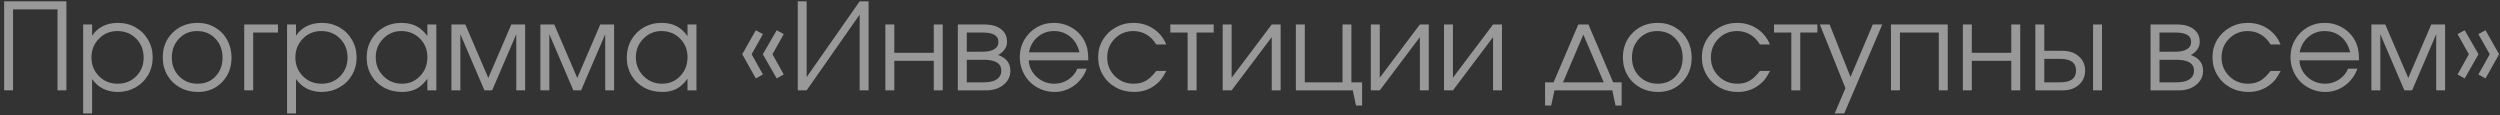 <?xml version="1.0" encoding="UTF-8"?> <svg xmlns="http://www.w3.org/2000/svg" width="498" height="23" viewBox="0 0 498 23" fill="none"><rect x="0" y="0" width="498" height="23" fill="#333333" stroke="none"/><g opacity="0.5"><path d="M2.598 18C2.598 18 2.008 18 0.828 18C0.828 18 0.828 12.09 0.828 0.27C0.828 0.27 4.961 0.27 13.227 0.27C13.227 0.27 13.227 6.18 13.227 18C13.227 18 12.637 18 11.457 18C11.457 18 11.457 12.625 11.457 1.875C11.457 1.875 8.504 1.875 2.598 1.875C2.598 1.875 2.598 7.25 2.598 18ZM16.566 4.875C16.566 4.875 17.16 4.875 18.348 4.875C18.348 4.875 18.348 5.625 18.348 7.125C18.895 6.289 19.605 5.652 20.48 5.215C21.363 4.777 22.371 4.559 23.504 4.559C24.793 4.559 25.965 4.859 27.02 5.461C28.074 6.062 28.902 6.891 29.504 7.945C30.113 8.992 30.418 10.16 30.418 11.449C30.418 12.723 30.113 13.887 29.504 14.941C28.895 15.988 28.055 16.812 26.984 17.414C25.922 18.016 24.746 18.316 23.457 18.316C22.371 18.316 21.391 18.098 20.516 17.66C19.648 17.215 18.926 16.574 18.348 15.738V22.605H16.566V4.875ZM23.363 6.188C21.918 6.188 20.699 6.695 19.707 7.711C18.715 8.727 18.219 9.973 18.219 11.449C18.219 12.926 18.719 14.168 19.719 15.176C20.719 16.176 21.957 16.676 23.434 16.676C24.91 16.676 26.141 16.184 27.125 15.199C28.117 14.207 28.613 12.973 28.613 11.496C28.613 9.949 28.117 8.68 27.125 7.688C26.141 6.688 24.887 6.188 23.363 6.188ZM39.383 4.559C40.656 4.559 41.805 4.859 42.828 5.461C43.859 6.055 44.664 6.879 45.242 7.934C45.828 8.988 46.121 10.168 46.121 11.473C46.121 13.441 45.488 15.074 44.223 16.371C42.957 17.668 41.359 18.316 39.43 18.316C38.109 18.316 36.914 18.02 35.844 17.426C34.773 16.832 33.934 16.012 33.324 14.965C32.723 13.918 32.422 12.746 32.422 11.449C32.422 9.457 33.078 7.812 34.391 6.516C35.703 5.211 37.367 4.559 39.383 4.559ZM39.242 6.188C37.805 6.188 36.609 6.691 35.656 7.699C34.703 8.699 34.227 9.957 34.227 11.473C34.227 12.973 34.715 14.215 35.691 15.199C36.668 16.184 37.898 16.676 39.383 16.676C40.828 16.676 42.012 16.191 42.934 15.223C43.863 14.246 44.328 13.004 44.328 11.496C44.328 9.949 43.852 8.68 42.898 7.688C41.945 6.688 40.727 6.188 39.242 6.188ZM55.367 4.875C55.367 4.875 55.367 5.41 55.367 6.48C55.367 6.48 53.723 6.48 50.434 6.48C50.434 6.48 50.434 10.32 50.434 18C50.434 18 49.84 18 48.652 18C48.652 18 48.652 13.625 48.652 4.875C48.652 4.875 50.891 4.875 55.367 4.875ZM57.184 4.875C57.184 4.875 57.777 4.875 58.965 4.875C58.965 4.875 58.965 5.625 58.965 7.125C59.512 6.289 60.223 5.652 61.098 5.215C61.98 4.777 62.988 4.559 64.121 4.559C65.41 4.559 66.582 4.859 67.637 5.461C68.691 6.062 69.519 6.891 70.121 7.945C70.731 8.992 71.035 10.16 71.035 11.449C71.035 12.723 70.731 13.887 70.121 14.941C69.512 15.988 68.672 16.812 67.602 17.414C66.539 18.016 65.363 18.316 64.074 18.316C62.988 18.316 62.008 18.098 61.133 17.66C60.266 17.215 59.543 16.574 58.965 15.738V22.605H57.184V4.875ZM63.98 6.188C62.535 6.188 61.316 6.695 60.324 7.711C59.332 8.727 58.836 9.973 58.836 11.449C58.836 12.926 59.336 14.168 60.336 15.176C61.336 16.176 62.574 16.676 64.051 16.676C65.527 16.676 66.758 16.184 67.742 15.199C68.734 14.207 69.231 12.973 69.231 11.496C69.231 9.949 68.734 8.68 67.742 7.688C66.758 6.688 65.504 6.188 63.98 6.188ZM86.914 4.875C86.914 4.875 86.914 9.25 86.914 18C86.914 18 86.32 18 85.133 18C85.133 18 85.133 17.23 85.133 15.691C84.438 16.629 83.699 17.301 82.918 17.707C82.144 18.113 81.203 18.316 80.094 18.316C78.758 18.316 77.551 18.023 76.473 17.438C75.402 16.844 74.562 16.027 73.953 14.988C73.344 13.941 73.039 12.77 73.039 11.473C73.039 10.176 73.34 9 73.941 7.945C74.543 6.891 75.371 6.062 76.426 5.461C77.481 4.859 78.656 4.559 79.953 4.559C81.102 4.559 82.086 4.77 82.906 5.191C83.734 5.605 84.477 6.273 85.133 7.195V4.875H86.914ZM79.93 6.188C78.523 6.188 77.324 6.695 76.332 7.711C75.34 8.727 74.844 9.957 74.844 11.402C74.844 12.879 75.352 14.129 76.367 15.152C77.383 16.168 78.617 16.676 80.07 16.676C81.5 16.676 82.699 16.172 83.668 15.164C84.644 14.148 85.133 12.895 85.133 11.402C85.133 9.91 84.637 8.668 83.644 7.676C82.652 6.684 81.414 6.188 79.93 6.188ZM89.926 18C89.926 18 89.926 13.625 89.926 4.875C89.926 4.875 90.848 4.875 92.691 4.875C92.691 4.875 94.219 8.426 97.273 15.527C97.273 15.527 98.801 11.977 101.855 4.875C101.855 4.875 102.773 4.875 104.609 4.875C104.609 4.875 104.609 9.25 104.609 18C104.609 18 104.02 18 102.84 18C102.84 18 102.84 14.273 102.84 6.82C102.84 6.82 101.238 10.547 98.035 18C98.035 18 97.523 18 96.5 18C96.5 18 94.902 14.273 91.707 6.82C91.707 6.82 91.707 10.547 91.707 18C91.707 18 91.113 18 89.926 18ZM107.645 18C107.645 18 107.645 13.625 107.645 4.875C107.645 4.875 108.566 4.875 110.41 4.875C110.41 4.875 111.938 8.426 114.992 15.527C114.992 15.527 116.52 11.977 119.574 4.875C119.574 4.875 120.492 4.875 122.328 4.875C122.328 4.875 122.328 9.25 122.328 18C122.328 18 121.738 18 120.559 18C120.559 18 120.559 14.273 120.559 6.82C120.559 6.82 118.957 10.547 115.754 18C115.754 18 115.242 18 114.219 18C114.219 18 112.621 14.273 109.426 6.82C109.426 6.82 109.426 10.547 109.426 18C109.426 18 108.832 18 107.645 18ZM138.734 4.875C138.734 4.875 138.734 9.25 138.734 18C138.734 18 138.141 18 136.953 18C136.953 18 136.953 17.23 136.953 15.691C136.258 16.629 135.52 17.301 134.738 17.707C133.965 18.113 133.023 18.316 131.914 18.316C130.578 18.316 129.371 18.023 128.293 17.438C127.223 16.844 126.383 16.027 125.773 14.988C125.164 13.941 124.859 12.77 124.859 11.473C124.859 10.176 125.16 9 125.762 7.945C126.363 6.891 127.191 6.062 128.246 5.461C129.301 4.859 130.477 4.559 131.773 4.559C132.922 4.559 133.906 4.77 134.727 5.191C135.555 5.605 136.297 6.273 136.953 7.195V4.875H138.734ZM131.75 6.188C130.344 6.188 129.145 6.695 128.152 7.711C127.16 8.727 126.664 9.957 126.664 11.402C126.664 12.879 127.172 14.129 128.188 15.152C129.203 16.168 130.438 16.676 131.891 16.676C133.32 16.676 134.52 16.172 135.488 15.164C136.465 14.148 136.953 12.895 136.953 11.402C136.953 9.91 136.457 8.668 135.465 7.676C134.473 6.684 133.234 6.188 131.75 6.188ZM150.559 15.621C150.559 15.621 149.656 14.016 147.852 10.805C147.852 10.805 148.754 9.211 150.559 6.023C150.559 6.023 151.031 6.281 151.977 6.797C151.977 6.797 151.227 8.133 149.727 10.805C149.727 10.805 150.477 12.148 151.977 14.836C151.977 14.836 151.504 15.098 150.559 15.621ZM154.719 15.621C154.719 15.621 153.797 14.016 151.953 10.805C151.953 10.805 152.875 9.211 154.719 6.023C154.719 6.023 155.188 6.281 156.125 6.797C156.125 6.797 155.375 8.133 153.875 10.805C153.875 10.805 154.625 12.148 156.125 14.836C156.125 14.836 155.656 15.098 154.719 15.621ZM171.242 0.27C171.242 0.27 171.836 0.27 173.023 0.27C173.023 0.27 173.023 6.18 173.023 18C173.023 18 172.43 18 171.242 18C171.242 18 171.242 12.969 171.242 2.906C171.242 2.906 167.723 7.938 160.684 18C160.684 18 160.094 18 158.914 18C158.914 18 158.914 12.09 158.914 0.27C158.914 0.27 159.504 0.27 160.684 0.27C160.684 0.27 160.684 5.301 160.684 15.363C160.684 15.363 164.203 10.332 171.242 0.27ZM187.789 18C187.789 18 187.195 18 186.008 18C186.008 18 186.008 16.039 186.008 12.117C186.008 12.117 183.387 12.117 178.145 12.117C178.145 12.117 178.145 14.078 178.145 18C178.145 18 177.551 18 176.363 18C176.363 18 176.363 13.625 176.363 4.875C176.363 4.875 176.957 4.875 178.145 4.875C178.145 4.875 178.145 6.754 178.145 10.512C178.145 10.512 180.766 10.512 186.008 10.512C186.008 10.512 186.008 8.633 186.008 4.875C186.008 4.875 186.602 4.875 187.789 4.875C187.789 4.875 187.789 9.25 187.789 18ZM192.582 11.906C192.582 11.906 192.582 13.402 192.582 16.395C192.582 16.395 193.707 16.395 195.957 16.395C196.645 16.395 197.242 16.32 197.75 16.172C198.258 16.023 198.668 15.773 198.98 15.422C199.301 15.07 199.461 14.625 199.461 14.086C199.461 12.633 198.293 11.906 195.957 11.906H192.582ZM200.598 8.332C200.598 8.965 200.406 9.512 200.023 9.973C199.648 10.434 199.246 10.758 198.816 10.945C200.449 11.539 201.266 12.586 201.266 14.086C201.266 15.211 200.812 16.145 199.906 16.887C199.008 17.629 197.844 18 196.414 18H190.801V4.875H196.062C197.469 4.875 198.574 5.18 199.379 5.789C200.191 6.391 200.598 7.238 200.598 8.332ZM198.887 8.332C198.887 7.098 197.848 6.48 195.77 6.48H192.582C192.582 6.48 192.582 7.754 192.582 10.301C192.582 10.301 193.645 10.301 195.77 10.301C196.73 10.301 197.488 10.137 198.043 9.809C198.605 9.48 198.887 8.988 198.887 8.332ZM216.793 12.023C216.793 12.023 212.836 12.023 204.922 12.023C204.992 13.32 205.523 14.422 206.516 15.328C207.508 16.227 208.68 16.676 210.031 16.676C211.031 16.676 211.953 16.402 212.797 15.855C213.641 15.301 214.246 14.574 214.613 13.676H216.465C215.98 15.059 215.152 16.18 213.98 17.039C212.809 17.891 211.508 18.316 210.078 18.316C209.125 18.316 208.219 18.137 207.359 17.777C206.5 17.418 205.762 16.93 205.145 16.312C204.527 15.695 204.039 14.957 203.68 14.098C203.32 13.238 203.141 12.332 203.141 11.379C203.141 10.129 203.441 8.98 204.043 7.934C204.645 6.887 205.465 6.062 206.504 5.461C207.543 4.859 208.688 4.559 209.938 4.559C211.234 4.559 212.426 4.879 213.512 5.52C214.605 6.16 215.438 7.031 216.008 8.133C216.297 8.688 216.5 9.258 216.617 9.844C216.734 10.422 216.793 11.148 216.793 12.023ZM204.969 10.418H215.023C214.727 9.113 214.121 8.082 213.207 7.324C212.301 6.566 211.211 6.188 209.938 6.188C208.695 6.188 207.617 6.578 206.703 7.359C205.789 8.133 205.211 9.152 204.969 10.418ZM230.316 14.133C230.316 14.133 230.988 14.133 232.332 14.133C231.957 14.844 231.613 15.402 231.301 15.809C230.988 16.207 230.613 16.57 230.176 16.898C228.973 17.844 227.547 18.316 225.898 18.316C224.57 18.316 223.359 18.016 222.266 17.414C221.172 16.805 220.312 15.973 219.688 14.918C219.062 13.855 218.75 12.684 218.75 11.402C218.75 10.145 219.059 8.992 219.676 7.945C220.301 6.898 221.152 6.074 222.23 5.473C223.309 4.863 224.492 4.559 225.781 4.559C227.266 4.559 228.59 4.945 229.754 5.719C230.926 6.492 231.777 7.539 232.309 8.859H230.316C229.809 8 229.164 7.34 228.383 6.879C227.602 6.418 226.727 6.188 225.758 6.188C224.297 6.188 223.062 6.695 222.055 7.711C221.055 8.727 220.555 9.973 220.555 11.449C220.555 12.91 221.062 14.148 222.078 15.164C223.102 16.172 224.352 16.676 225.828 16.676C226.766 16.676 227.574 16.48 228.254 16.09C228.941 15.699 229.629 15.047 230.316 14.133ZM241.766 6.48C241.766 6.48 240.629 6.48 238.355 6.48C238.355 6.48 238.355 10.32 238.355 18C238.355 18 237.762 18 236.574 18C236.574 18 236.574 14.16 236.574 6.48C236.574 6.48 235.426 6.48 233.129 6.48C233.129 6.48 233.129 5.945 233.129 4.875C233.129 4.875 236.008 4.875 241.766 4.875C241.766 4.875 241.766 5.41 241.766 6.48ZM253.332 4.875C253.332 4.875 253.922 4.875 255.102 4.875C255.102 4.875 255.102 9.25 255.102 18C255.102 18 254.512 18 253.332 18C253.332 18 253.332 14.465 253.332 7.395C253.332 7.395 250.668 10.93 245.34 18C245.34 18 244.746 18 243.559 18C243.559 18 243.559 13.625 243.559 4.875C243.559 4.875 244.152 4.875 245.34 4.875C245.34 4.875 245.34 8.41 245.34 15.48C245.34 15.48 248.004 11.945 253.332 4.875ZM269.199 4.875C269.199 4.875 269.199 8.715 269.199 16.395C269.199 16.395 269.91 16.395 271.332 16.395C271.332 16.395 271.332 17.938 271.332 21.023C271.332 21.023 270.926 21.023 270.113 21.023C270.113 21.023 269.898 20.016 269.469 18C269.469 18 265.691 18 258.137 18C258.137 18 258.137 13.625 258.137 4.875C258.137 4.875 258.73 4.875 259.918 4.875C259.918 4.875 259.918 8.715 259.918 16.395C259.918 16.395 262.422 16.395 267.43 16.395C267.43 16.395 267.43 12.555 267.43 4.875C267.43 4.875 268.02 4.875 269.199 4.875ZM282.84 4.875C282.84 4.875 283.43 4.875 284.609 4.875C284.609 4.875 284.609 9.25 284.609 18C284.609 18 284.02 18 282.84 18C282.84 18 282.84 14.465 282.84 7.395C282.84 7.395 280.176 10.93 274.848 18C274.848 18 274.254 18 273.066 18C273.066 18 273.066 13.625 273.066 4.875C273.066 4.875 273.66 4.875 274.848 4.875C274.848 4.875 274.848 8.41 274.848 15.48C274.848 15.48 277.512 11.945 282.84 4.875ZM297.418 4.875C297.418 4.875 298.008 4.875 299.188 4.875C299.188 4.875 299.188 9.25 299.188 18C299.188 18 298.598 18 297.418 18C297.418 18 297.418 14.465 297.418 7.395C297.418 7.395 294.754 10.93 289.426 18C289.426 18 288.832 18 287.645 18C287.645 18 287.645 13.625 287.645 4.875C287.645 4.875 288.238 4.875 289.426 4.875C289.426 4.875 289.426 8.41 289.426 15.48C289.426 15.48 292.09 11.945 297.418 4.875ZM321.172 18C321.172 18 317.332 18 309.652 18C309.652 18 309.434 19.008 308.996 21.023C308.996 21.023 308.59 21.023 307.777 21.023C307.777 21.023 307.777 19.48 307.777 16.395C307.777 16.395 308.344 16.395 309.477 16.395C309.477 16.395 311.117 12.555 314.398 4.875C314.398 4.875 315.07 4.875 316.414 4.875C316.414 4.875 318.055 8.715 321.336 16.395C321.336 16.395 321.902 16.395 323.035 16.395C323.035 16.395 323.035 17.938 323.035 21.023C323.035 21.023 322.629 21.023 321.816 21.023C321.816 21.023 321.602 20.016 321.172 18ZM319.461 16.395C319.461 16.395 318.109 13.227 315.406 6.891C315.406 6.891 314.055 10.059 311.352 16.395C311.352 16.395 314.055 16.395 319.461 16.395ZM330.242 4.559C331.516 4.559 332.664 4.859 333.688 5.461C334.719 6.055 335.523 6.879 336.102 7.934C336.688 8.988 336.98 10.168 336.98 11.473C336.98 13.441 336.348 15.074 335.082 16.371C333.816 17.668 332.219 18.316 330.289 18.316C328.969 18.316 327.773 18.02 326.703 17.426C325.633 16.832 324.793 16.012 324.184 14.965C323.582 13.918 323.281 12.746 323.281 11.449C323.281 9.457 323.938 7.812 325.25 6.516C326.562 5.211 328.227 4.559 330.242 4.559ZM330.102 6.188C328.664 6.188 327.469 6.691 326.516 7.699C325.562 8.699 325.086 9.957 325.086 11.473C325.086 12.973 325.574 14.215 326.551 15.199C327.527 16.184 328.758 16.676 330.242 16.676C331.688 16.676 332.871 16.191 333.793 15.223C334.723 14.246 335.188 13.004 335.188 11.496C335.188 9.949 334.711 8.68 333.758 7.688C332.805 6.688 331.586 6.188 330.102 6.188ZM350.574 14.133C350.574 14.133 351.246 14.133 352.59 14.133C352.215 14.844 351.871 15.402 351.559 15.809C351.246 16.207 350.871 16.57 350.434 16.898C349.23 17.844 347.805 18.316 346.156 18.316C344.828 18.316 343.617 18.016 342.523 17.414C341.43 16.805 340.57 15.973 339.945 14.918C339.32 13.855 339.008 12.684 339.008 11.402C339.008 10.145 339.316 8.992 339.934 7.945C340.559 6.898 341.41 6.074 342.488 5.473C343.566 4.863 344.75 4.559 346.039 4.559C347.523 4.559 348.848 4.945 350.012 5.719C351.184 6.492 352.035 7.539 352.566 8.859H350.574C350.066 8 349.422 7.34 348.641 6.879C347.859 6.418 346.984 6.188 346.016 6.188C344.555 6.188 343.32 6.695 342.312 7.711C341.312 8.727 340.812 9.973 340.812 11.449C340.812 12.91 341.32 14.148 342.336 15.164C343.359 16.172 344.609 16.676 346.086 16.676C347.023 16.676 347.832 16.48 348.512 16.09C349.199 15.699 349.887 15.047 350.574 14.133ZM362.023 6.48C362.023 6.48 360.887 6.48 358.613 6.48C358.613 6.48 358.613 10.32 358.613 18C358.613 18 358.02 18 356.832 18C356.832 18 356.832 14.16 356.832 6.48C356.832 6.48 355.684 6.48 353.387 6.48C353.387 6.48 353.387 5.945 353.387 4.875C353.387 4.875 356.266 4.875 362.023 4.875C362.023 4.875 362.023 5.41 362.023 6.48ZM365.469 22.605C365.469 22.605 366.184 20.926 367.613 17.566C367.613 17.566 365.914 13.336 362.516 4.875C362.516 4.875 363.164 4.875 364.461 4.875C364.461 4.875 365.848 8.363 368.621 15.34C368.621 15.34 370.102 11.852 373.062 4.875C373.062 4.875 373.691 4.875 374.949 4.875C374.949 4.875 372.422 10.785 367.367 22.605C367.367 22.605 366.734 22.605 365.469 22.605ZM387.992 18C387.992 18 387.398 18 386.211 18C386.211 18 386.211 14.16 386.211 6.48C386.211 6.48 383.629 6.48 378.465 6.48C378.465 6.48 378.465 10.32 378.465 18C378.465 18 377.871 18 376.684 18C376.684 18 376.684 13.625 376.684 4.875C376.684 4.875 380.453 4.875 387.992 4.875C387.992 4.875 387.992 9.25 387.992 18ZM402.43 18C402.43 18 401.836 18 400.648 18C400.648 18 400.648 16.039 400.648 12.117C400.648 12.117 398.027 12.117 392.785 12.117C392.785 12.117 392.785 14.078 392.785 18C392.785 18 392.191 18 391.004 18C391.004 18 391.004 13.625 391.004 4.875C391.004 4.875 391.598 4.875 392.785 4.875C392.785 4.875 392.785 6.754 392.785 10.512C392.785 10.512 395.406 10.512 400.648 10.512C400.648 10.512 400.648 8.633 400.648 4.875C400.648 4.875 401.242 4.875 402.43 4.875C402.43 4.875 402.43 9.25 402.43 18ZM407.223 11.73C407.223 11.73 407.223 13.285 407.223 16.395C407.223 16.395 408.277 16.395 410.387 16.395C412.496 16.395 413.551 15.617 413.551 14.062C413.551 12.508 412.496 11.73 410.387 11.73H407.223ZM410.844 10.125C412.203 10.125 413.293 10.496 414.113 11.238C414.941 11.973 415.355 12.914 415.355 14.062C415.355 15.211 414.941 16.156 414.113 16.898C413.293 17.633 412.203 18 410.844 18H405.441V4.875H407.223V10.125H410.844ZM418.719 4.875V18H416.938V4.875H418.719ZM430.168 11.906C430.168 11.906 430.168 13.402 430.168 16.395C430.168 16.395 431.293 16.395 433.543 16.395C434.23 16.395 434.828 16.32 435.336 16.172C435.844 16.023 436.254 15.773 436.566 15.422C436.887 15.07 437.047 14.625 437.047 14.086C437.047 12.633 435.879 11.906 433.543 11.906H430.168ZM438.184 8.332C438.184 8.965 437.992 9.512 437.609 9.973C437.234 10.434 436.832 10.758 436.402 10.945C438.035 11.539 438.852 12.586 438.852 14.086C438.852 15.211 438.398 16.145 437.492 16.887C436.594 17.629 435.43 18 434 18H428.387V4.875H433.648C435.055 4.875 436.16 5.18 436.965 5.789C437.777 6.391 438.184 7.238 438.184 8.332ZM436.473 8.332C436.473 7.098 435.434 6.48 433.355 6.48H430.168C430.168 6.48 430.168 7.754 430.168 10.301C430.168 10.301 431.23 10.301 433.355 10.301C434.316 10.301 435.074 10.137 435.629 9.809C436.191 9.48 436.473 8.988 436.473 8.332ZM452.293 14.133C452.293 14.133 452.965 14.133 454.309 14.133C453.934 14.844 453.59 15.402 453.277 15.809C452.965 16.207 452.59 16.57 452.152 16.898C450.949 17.844 449.523 18.316 447.875 18.316C446.547 18.316 445.336 18.016 444.242 17.414C443.148 16.805 442.289 15.973 441.664 14.918C441.039 13.855 440.727 12.684 440.727 11.402C440.727 10.145 441.035 8.992 441.652 7.945C442.277 6.898 443.129 6.074 444.207 5.473C445.285 4.863 446.469 4.559 447.758 4.559C449.242 4.559 450.566 4.945 451.73 5.719C452.902 6.492 453.754 7.539 454.285 8.859H452.293C451.785 8 451.141 7.34 450.359 6.879C449.578 6.418 448.703 6.188 447.734 6.188C446.273 6.188 445.039 6.695 444.031 7.711C443.031 8.727 442.531 9.973 442.531 11.449C442.531 12.91 443.039 14.148 444.055 15.164C445.078 16.172 446.328 16.676 447.805 16.676C448.742 16.676 449.551 16.48 450.23 16.09C450.918 15.699 451.605 15.047 452.293 14.133ZM469.918 12.023C469.918 12.023 465.961 12.023 458.047 12.023C458.117 13.32 458.648 14.422 459.641 15.328C460.633 16.227 461.805 16.676 463.156 16.676C464.156 16.676 465.078 16.402 465.922 15.855C466.766 15.301 467.371 14.574 467.738 13.676H469.59C469.105 15.059 468.277 16.18 467.105 17.039C465.934 17.891 464.633 18.316 463.203 18.316C462.25 18.316 461.344 18.137 460.484 17.777C459.625 17.418 458.887 16.93 458.27 16.312C457.652 15.695 457.164 14.957 456.805 14.098C456.445 13.238 456.266 12.332 456.266 11.379C456.266 10.129 456.566 8.98 457.168 7.934C457.77 6.887 458.59 6.062 459.629 5.461C460.668 4.859 461.812 4.559 463.062 4.559C464.359 4.559 465.551 4.879 466.637 5.52C467.73 6.16 468.562 7.031 469.133 8.133C469.422 8.688 469.625 9.258 469.742 9.844C469.859 10.422 469.918 11.148 469.918 12.023ZM458.094 10.418H468.148C467.852 9.113 467.246 8.082 466.332 7.324C465.426 6.566 464.336 6.188 463.062 6.188C461.82 6.188 460.742 6.578 459.828 7.359C458.914 8.133 458.336 9.152 458.094 10.418ZM472.379 18C472.379 18 472.379 13.625 472.379 4.875C472.379 4.875 473.301 4.875 475.145 4.875C475.145 4.875 476.672 8.426 479.727 15.527C479.727 15.527 481.254 11.977 484.309 4.875C484.309 4.875 485.227 4.875 487.062 4.875C487.062 4.875 487.062 9.25 487.062 18C487.062 18 486.473 18 485.293 18C485.293 18 485.293 14.273 485.293 6.82C485.293 6.82 483.691 10.547 480.488 18C480.488 18 479.977 18 478.953 18C478.953 18 477.355 14.273 474.16 6.82C474.16 6.82 474.16 10.547 474.16 18C474.16 18 473.566 18 472.379 18ZM495.113 15.621C495.113 15.621 494.641 15.359 493.695 14.836C493.695 14.836 494.449 13.492 495.957 10.805C495.957 10.805 495.203 9.469 493.695 6.797C493.695 6.797 494.168 6.539 495.113 6.023C495.113 6.023 496.016 7.617 497.82 10.805C497.82 10.805 496.918 12.41 495.113 15.621ZM490.965 15.621C490.965 15.621 490.492 15.359 489.547 14.836C489.547 14.836 490.297 13.492 491.797 10.805C491.797 10.805 491.047 9.469 489.547 6.797C489.547 6.797 490.02 6.539 490.965 6.023C490.965 6.023 491.883 7.617 493.719 10.805C493.719 10.805 492.801 12.41 490.965 15.621Z" fill="white"></path></g></svg> 